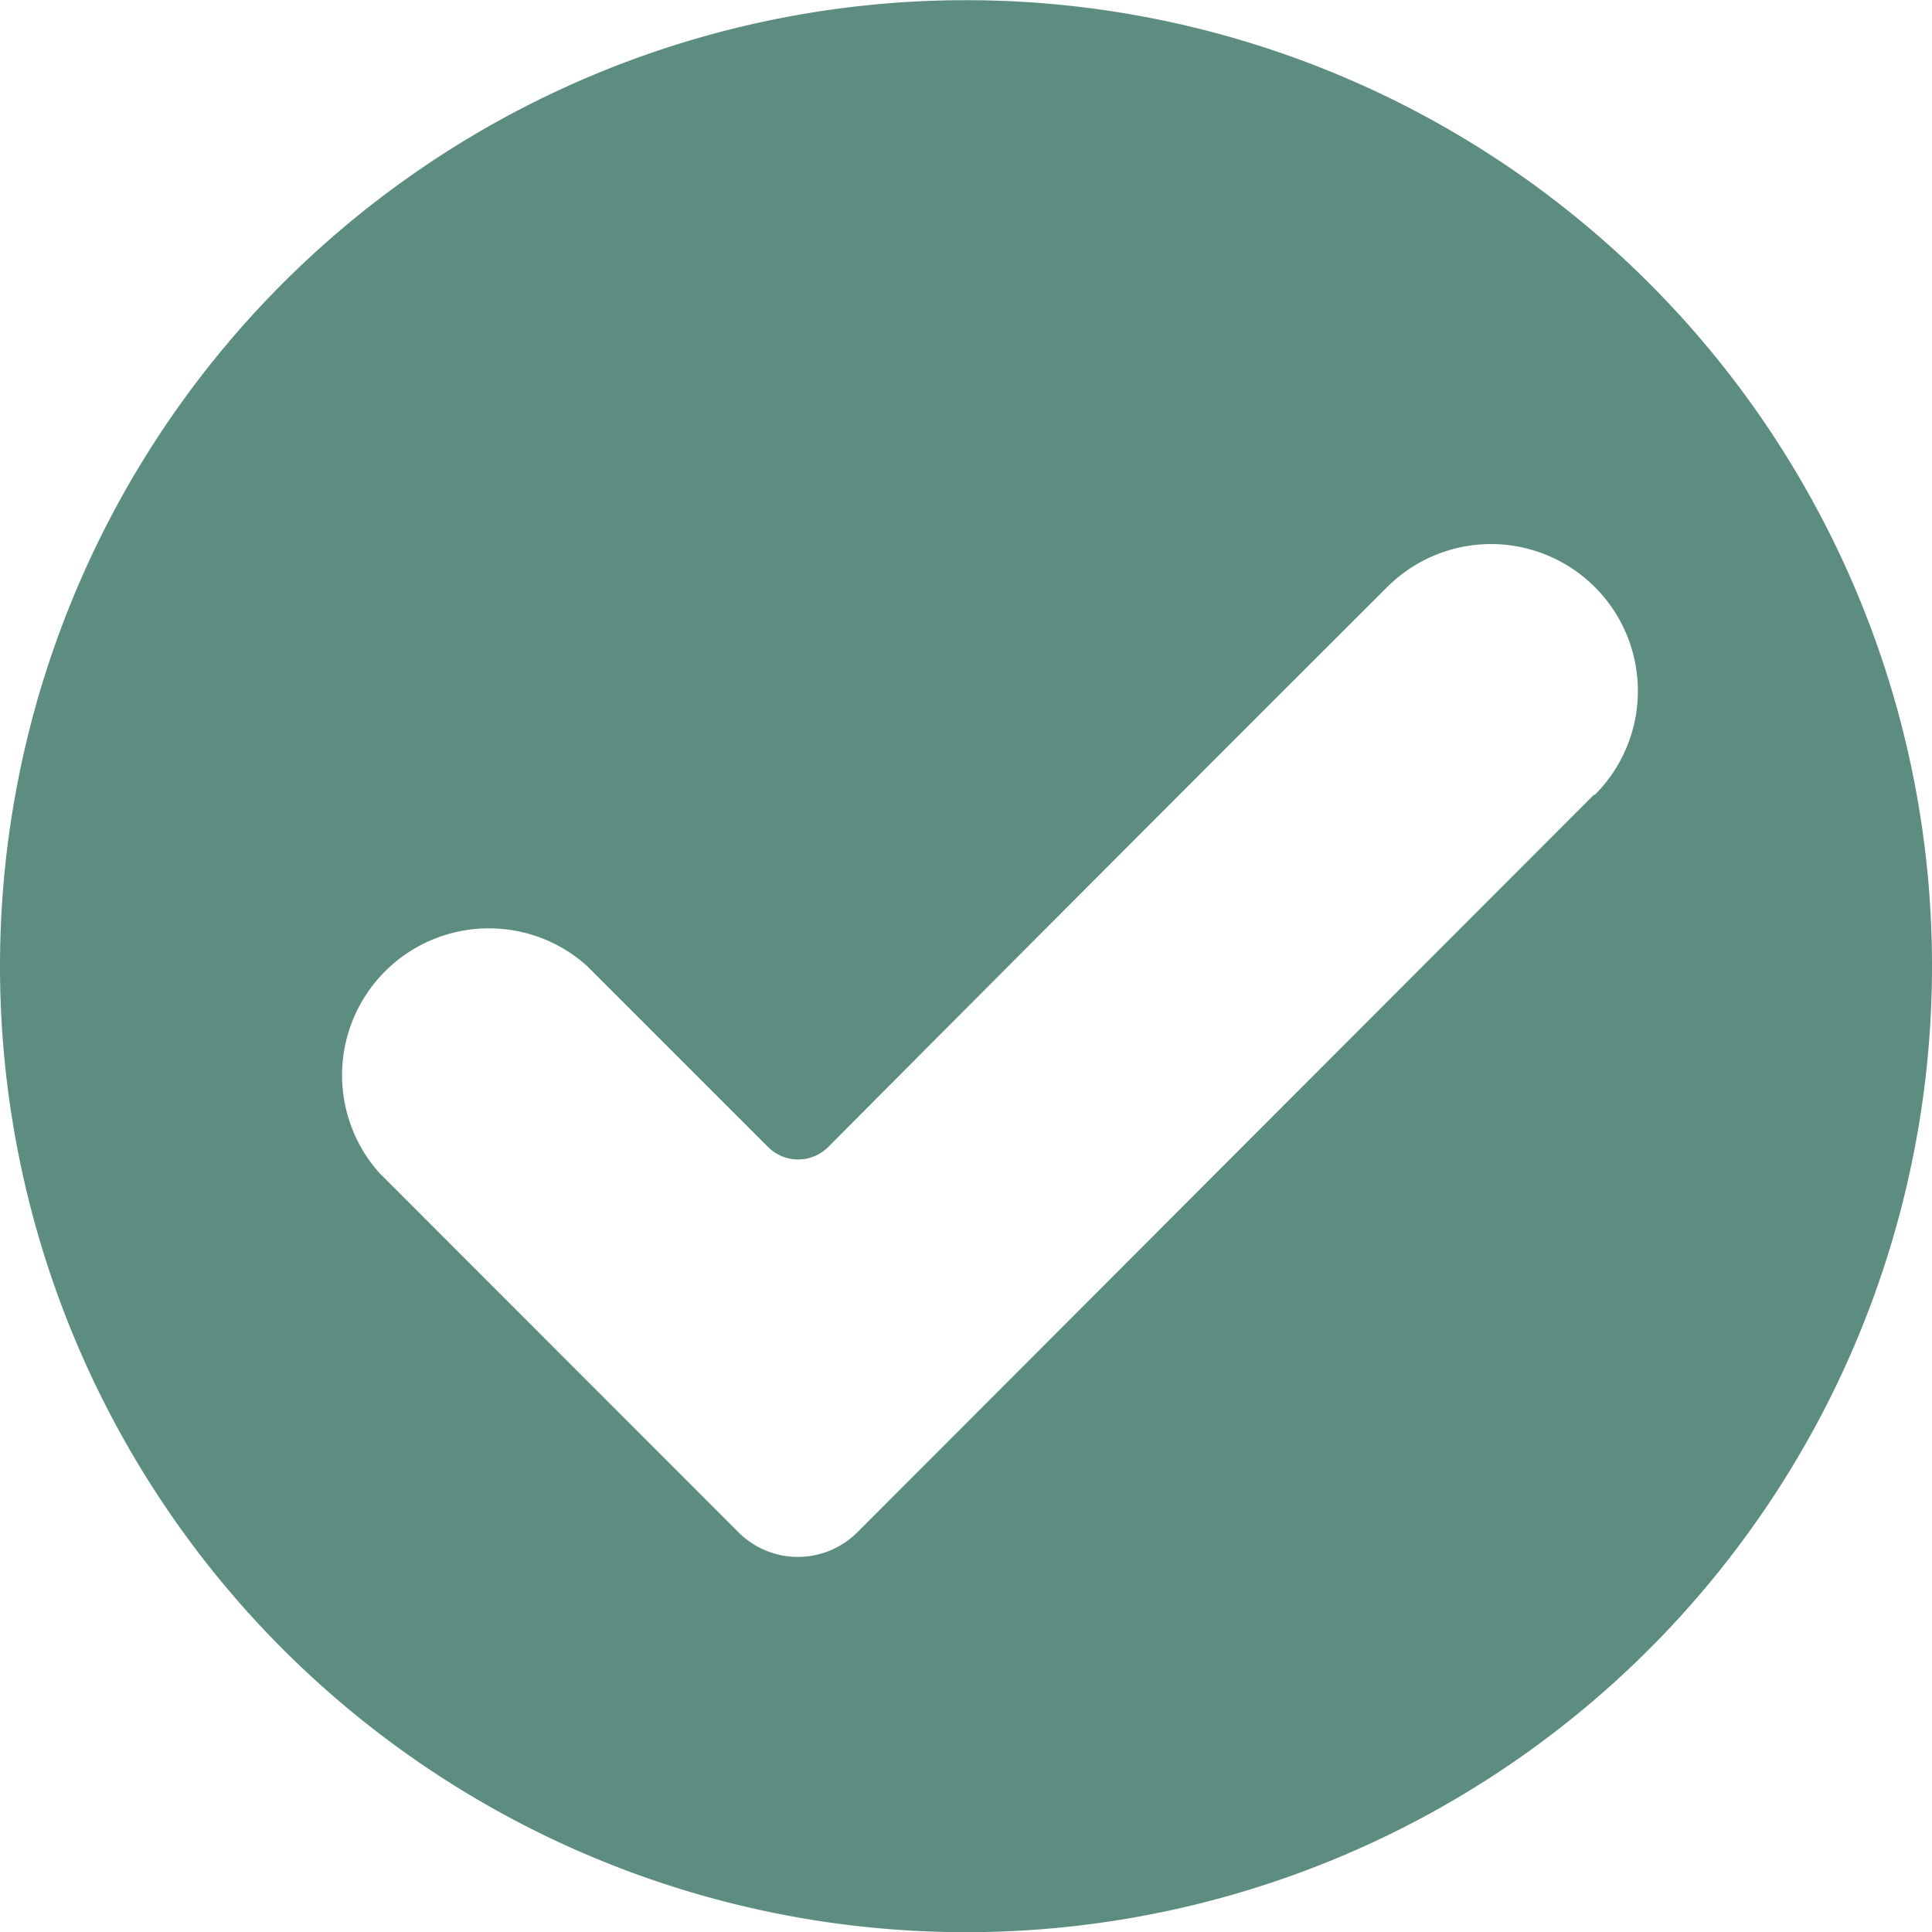 <svg xmlns="http://www.w3.org/2000/svg" viewBox="0 0 80 80"><defs><style>.cls-1{fill:#5d8c80;}</style></defs><g id="Capa_2" data-name="Capa 2"><g id="Módulos_SAI_ERP" data-name="Módulos SAI ERP"><g id="Módulos"><path class="cls-1" d="M77.19,25.28A40,40,0,1,0,80,40,39.87,39.87,0,0,0,77.19,25.28ZM66,32.91,35.5,63.45a3.48,3.48,0,0,1-4.92,0L15.7,48.56A6.08,6.08,0,0,1,24.31,40l7.51,7.51a1.76,1.76,0,0,0,2.46,0Q45.85,35.88,57.44,24.31a6.08,6.08,0,0,1,8.6,8.6Z"/></g></g></g></svg>